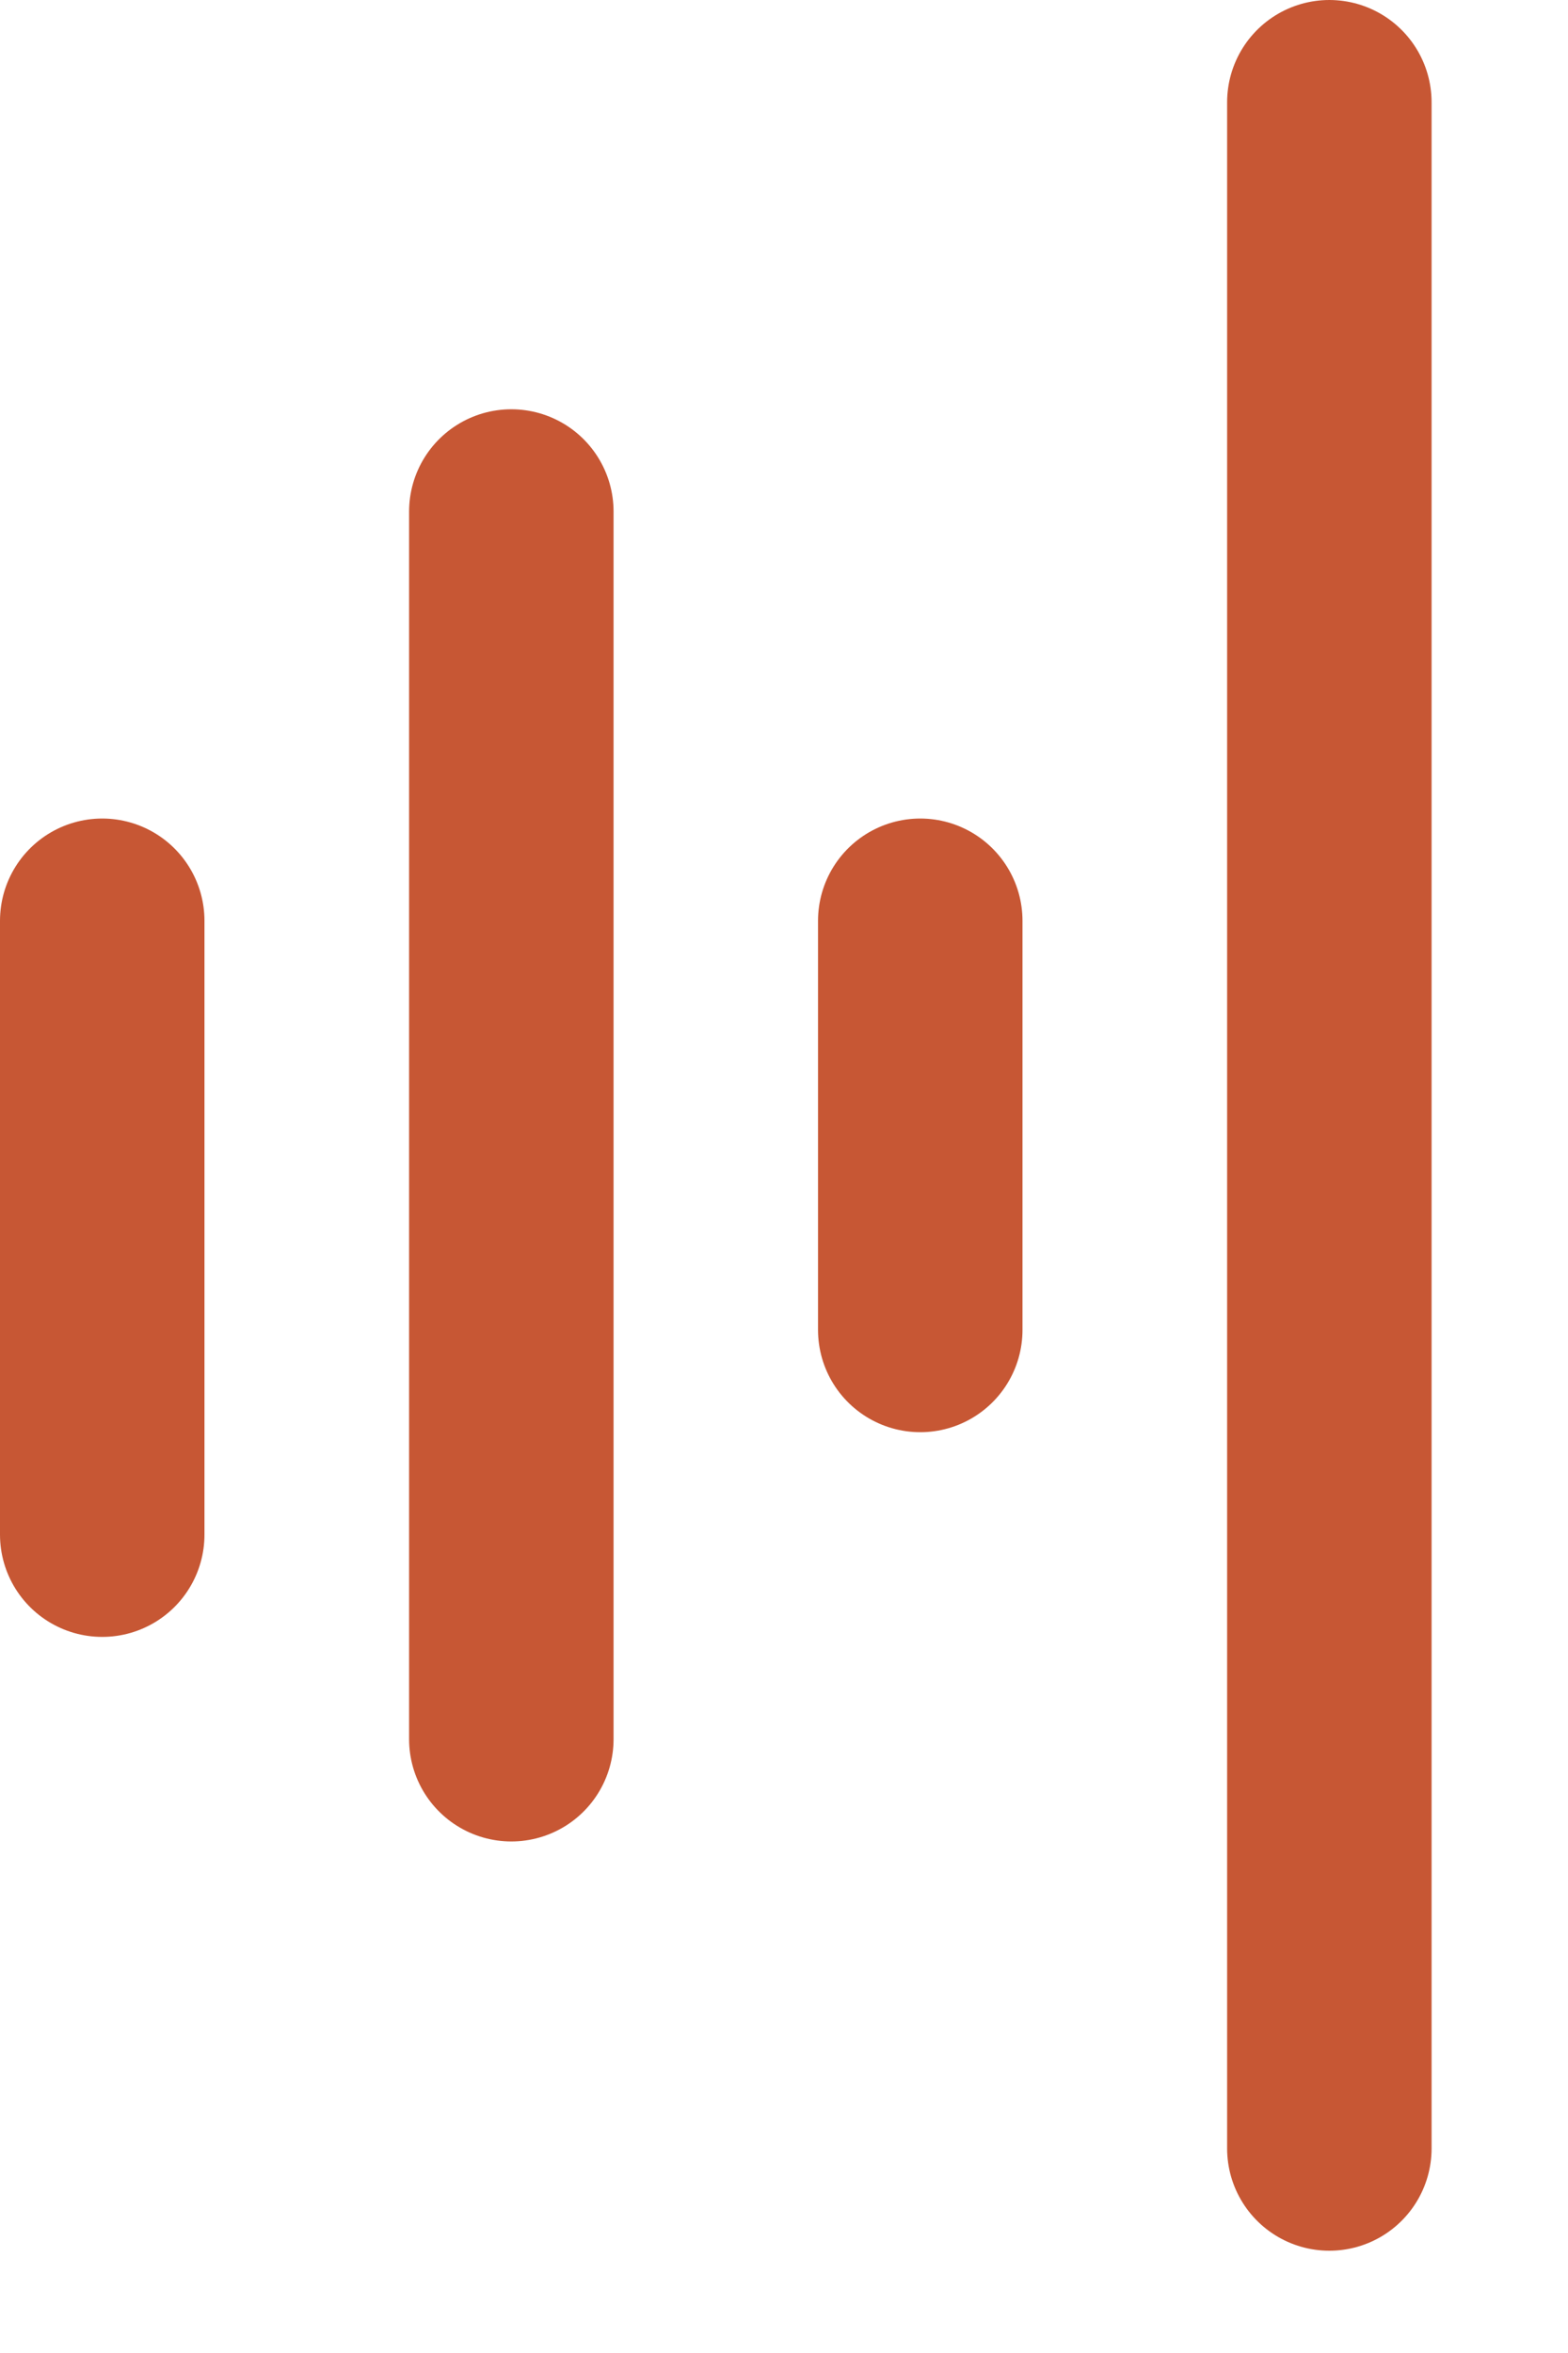 <?xml version="1.0" encoding="utf-8"?>
<svg xmlns="http://www.w3.org/2000/svg" fill="none" height="100%" overflow="visible" preserveAspectRatio="none" style="display: block;" viewBox="0 0 10 15" width="100%">
<g id="Group 61">
<line id="Line 1" stroke="#C75734" stroke-linecap="round" stroke-width="1.304" x1="0.652" x2="0.652" y1="5.87" y2="9.783"/>
<line id="Line 2" stroke="#C75734" stroke-linecap="round" stroke-width="1.304" x1="3.261" x2="3.261" y1="3.261" y2="11.087"/>
<line id="Line 3" stroke="#C75734" stroke-linecap="round" stroke-width="1.304" x1="5.869" x2="5.869" y1="5.87" y2="8.478"/>
<line id="Line 4" stroke="#C75734" stroke-linecap="round" stroke-width="1.304" x1="8.478" x2="8.478" y1="0.652" y2="13.696"/>
</g>
</svg>